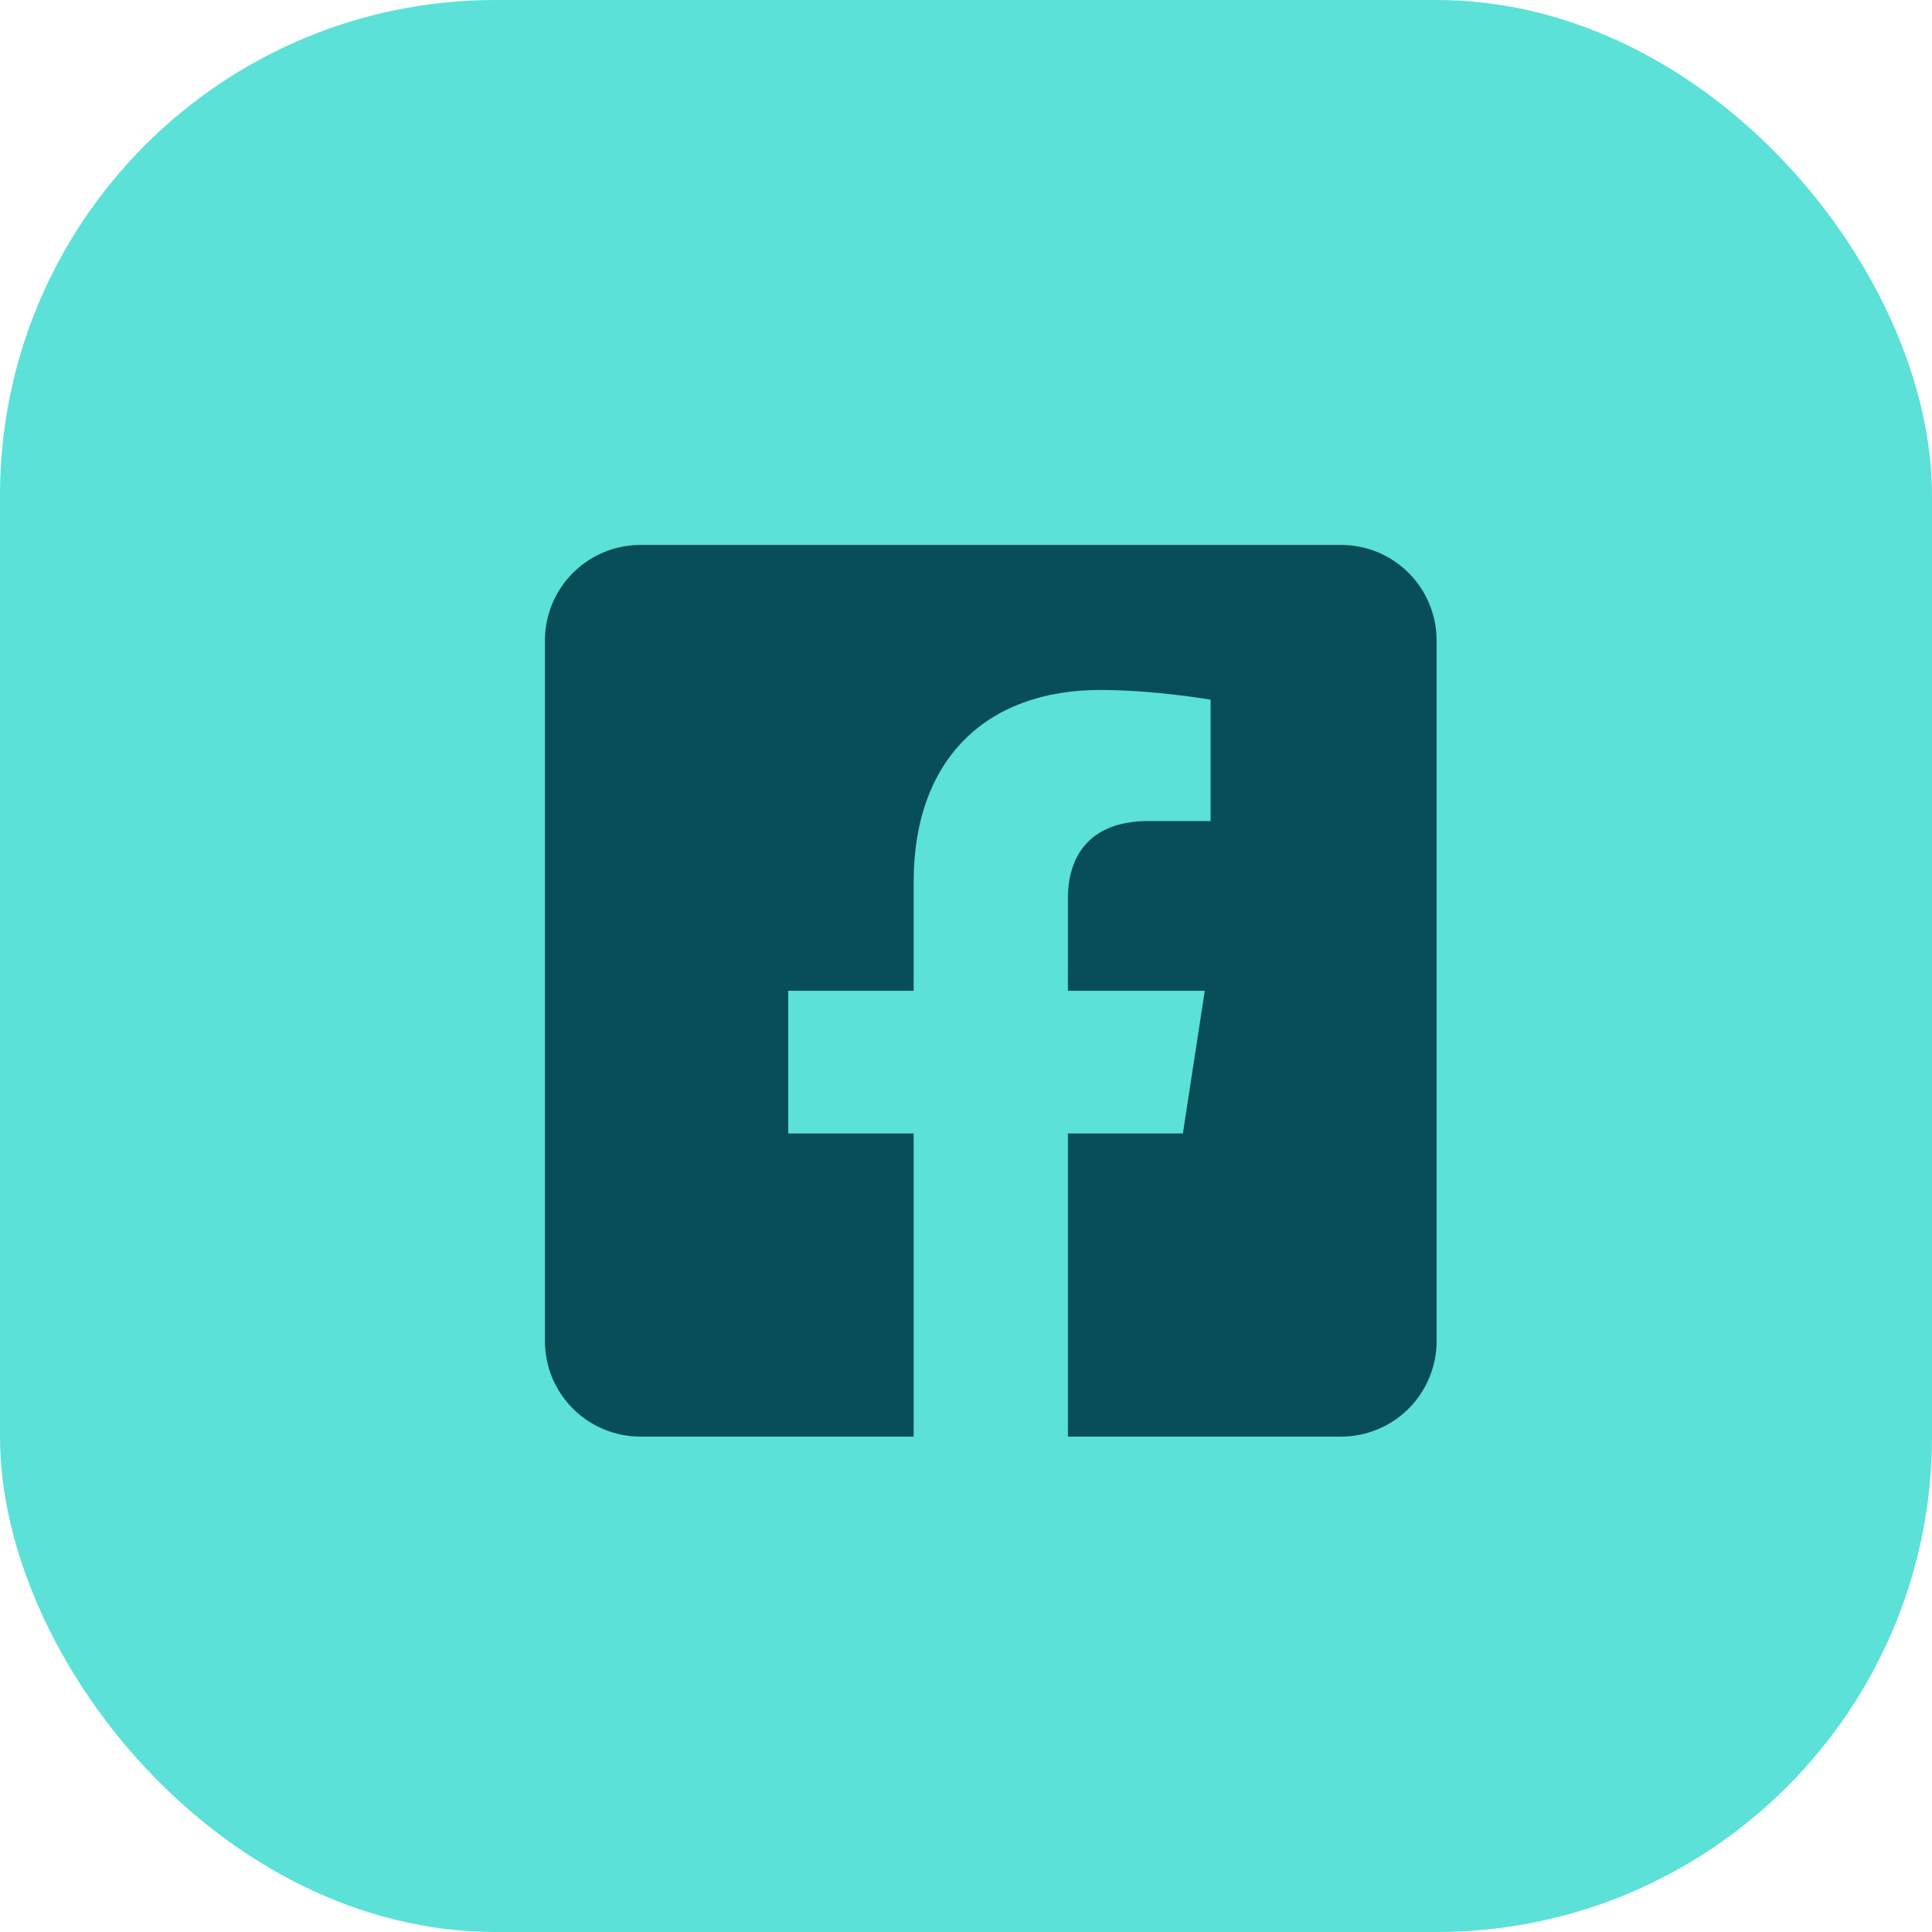 <svg width="39" height="39" viewBox="0 0 39 39" fill="none" xmlns="http://www.w3.org/2000/svg">
<rect width="39" height="39" rx="10" fill="#5BE1D7"/>
<path d="M27.071 11H12.929C12.417 11 11.927 11.203 11.565 11.565C11.203 11.927 11 12.417 11 12.929V27.071C11 27.583 11.203 28.073 11.565 28.435C11.927 28.797 12.417 29 12.929 29H18.443V22.88H15.912V20H18.443V17.805C18.443 15.307 19.93 13.928 22.207 13.928C23.297 13.928 24.437 14.123 24.437 14.123V16.574H23.181C21.943 16.574 21.557 17.342 21.557 18.13V20H24.32L23.878 22.88H21.557V29H27.071C27.583 29 28.073 28.797 28.435 28.435C28.797 28.073 29 27.583 29 27.071V12.929C29 12.417 28.797 11.927 28.435 11.565C28.073 11.203 27.583 11 27.071 11V11Z" fill="#084E59"/>
</svg>
